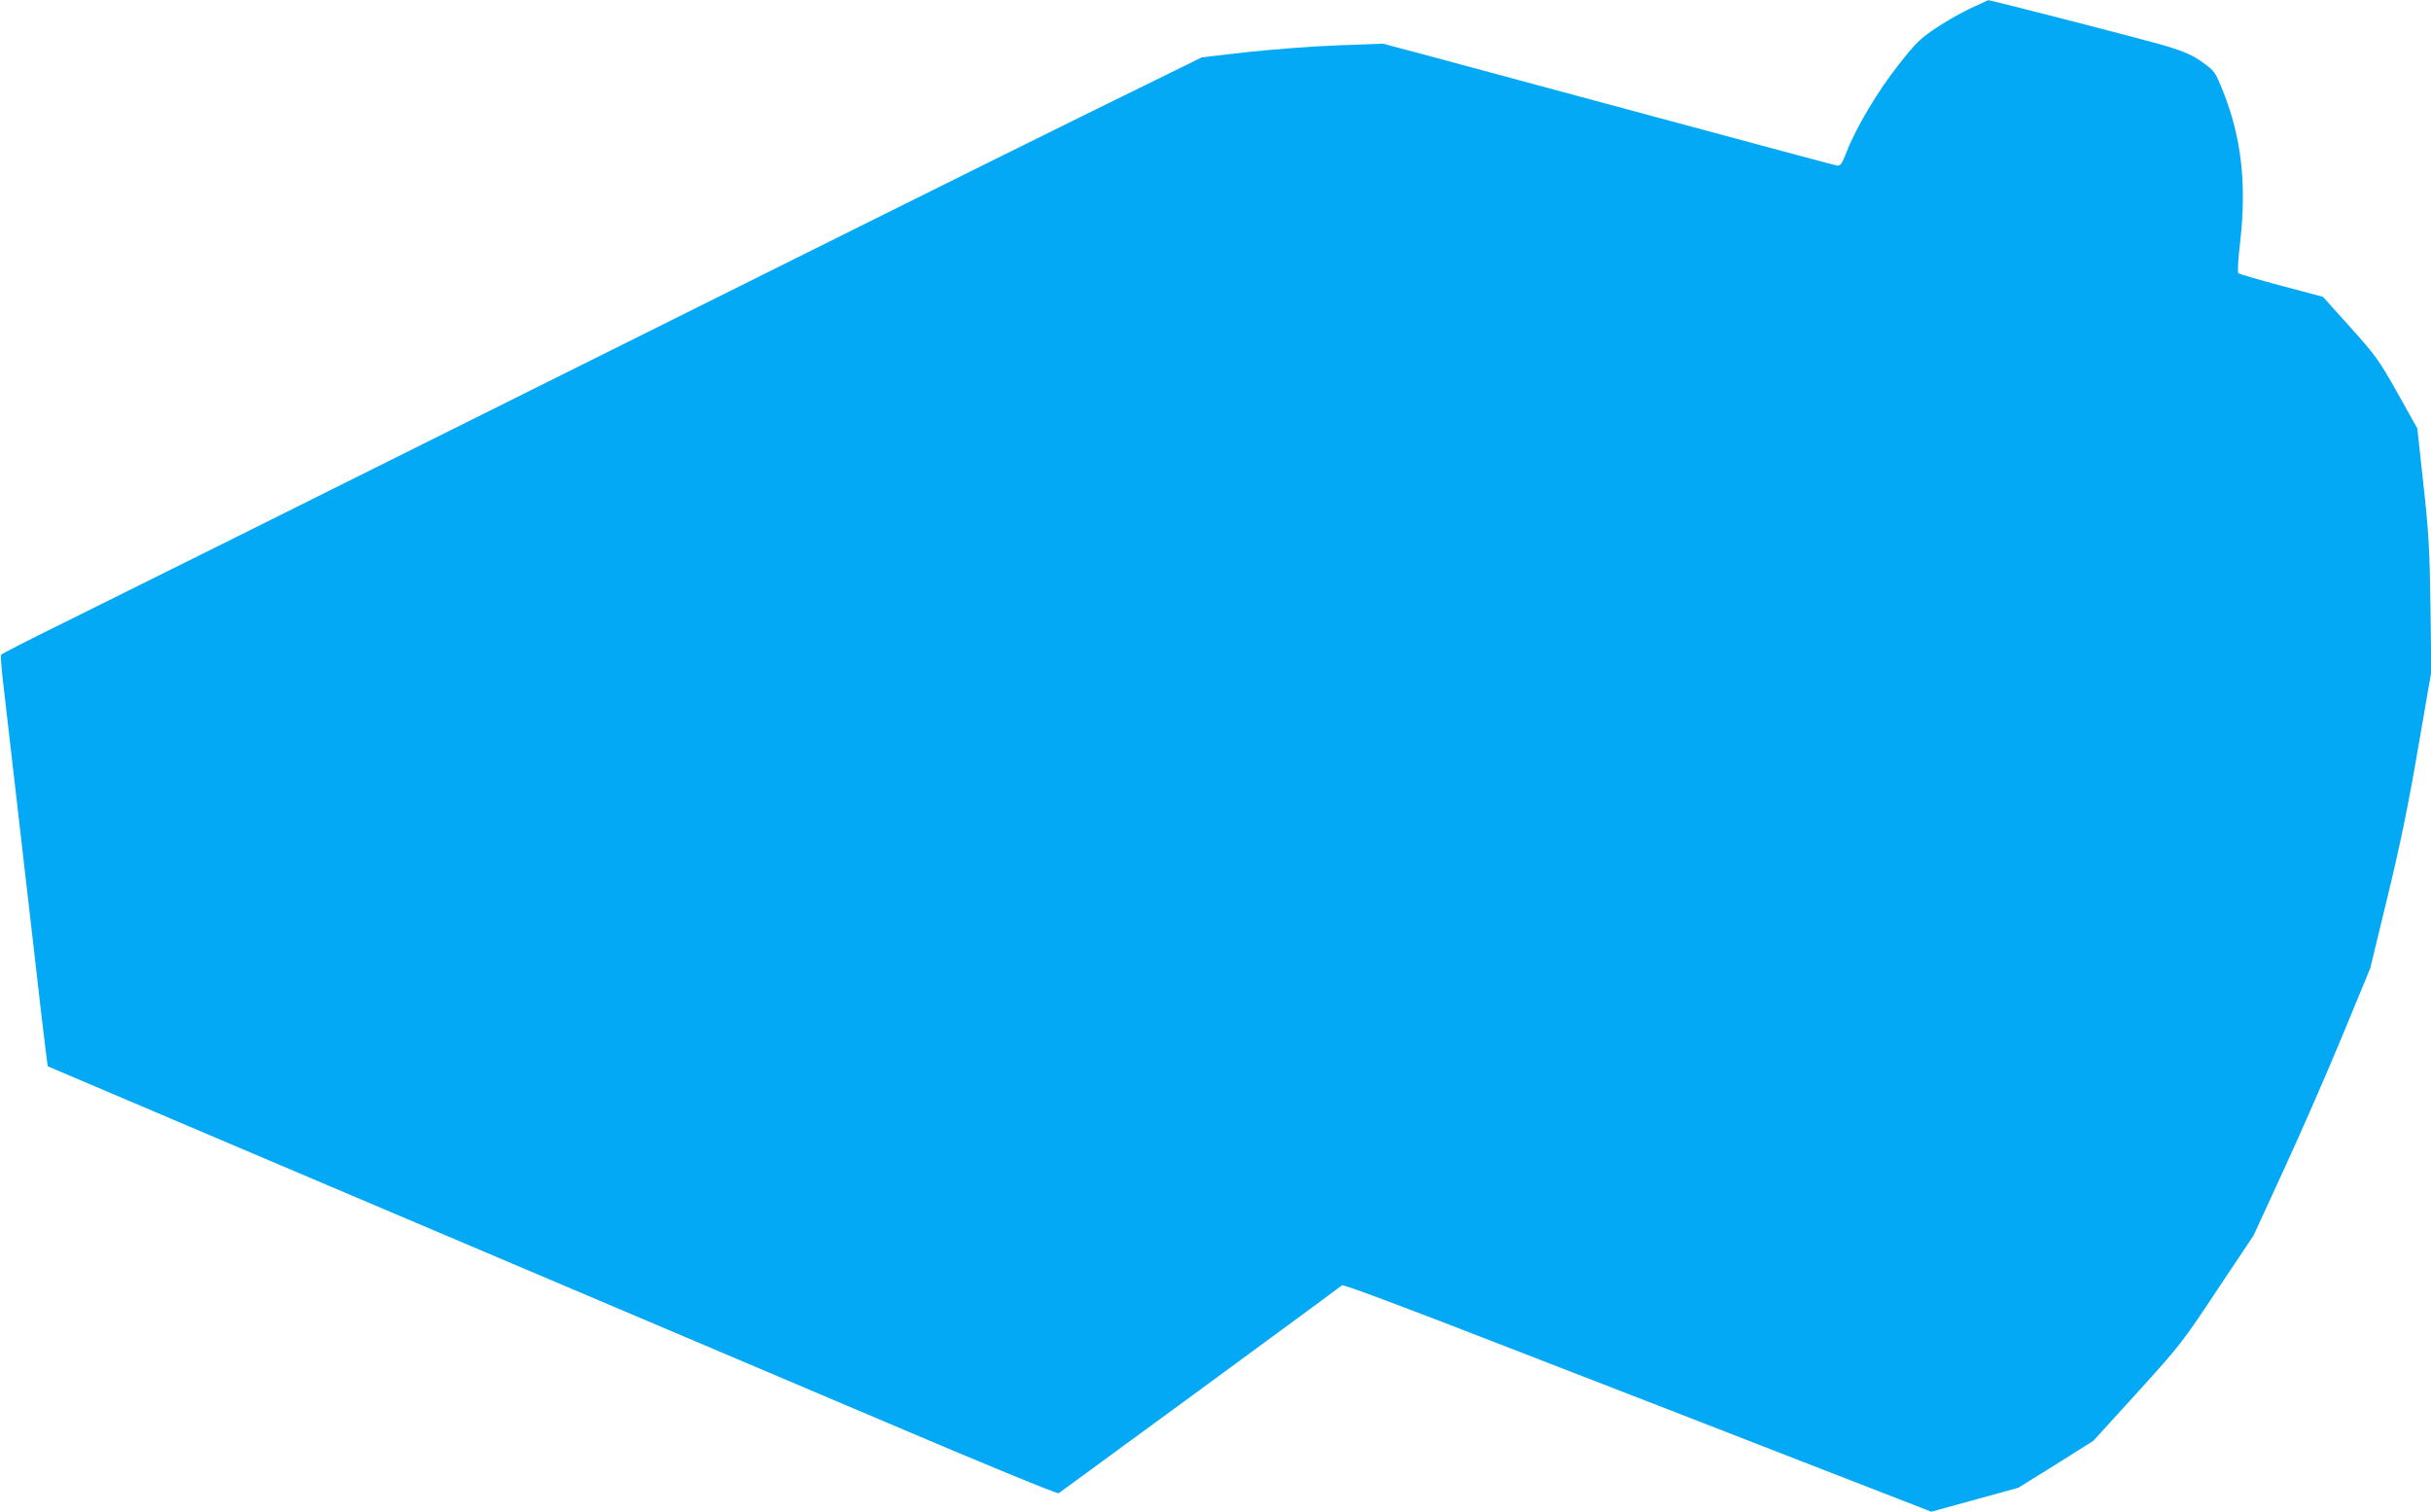 <?xml version="1.0" standalone="no"?>
<!DOCTYPE svg PUBLIC "-//W3C//DTD SVG 20010904//EN"
 "http://www.w3.org/TR/2001/REC-SVG-20010904/DTD/svg10.dtd">
<svg version="1.0" xmlns="http://www.w3.org/2000/svg"
 width="1280pt" height="796pt" viewBox="0 0 1280 796"
 preserveAspectRatio="xMidYMid meet">
<g transform="translate(0,796) scale(0.1,-0.1)"
fill="#03a9f4" stroke="none">
<path d="M10373 7915 c-51 -24 -133 -71 -183 -105 -79 -53 -105 -78 -194 -192
-108 -136 -226 -334 -275 -463 -22 -57 -31 -69 -47 -67 -21 4 -215 56 -1239
332 -390 105 -810 218 -931 251 l-222 59 -243 -9 c-135 -5 -349 -22 -478 -36
l-233 -27 -627 -308 c-344 -169 -1625 -806 -2846 -1415 -1221 -609 -2360
-1176 -2531 -1260 -171 -84 -314 -157 -318 -163 -3 -5 1 -65 9 -133 8 -68 51
-439 95 -824 108 -947 139 -1207 142 -1210 3 -2 1528 -650 4477 -1901 458
-195 838 -351 845 -347 11 7 1470 1076 1492 1095 8 6 319 -111 885 -331 481
-186 1177 -456 1546 -600 l672 -261 229 63 229 63 198 123 197 124 232 255
c224 247 237 263 421 541 l191 286 161 350 c89 193 227 509 307 703 l146 353
90 372 c67 276 109 478 161 782 l71 410 -5 345 c-4 298 -9 385 -37 640 l-32
294 -104 186 c-97 173 -113 195 -248 346 l-145 161 -218 58 c-120 32 -222 62
-227 66 -5 5 -2 72 9 163 35 307 7 551 -89 793 -43 106 -45 109 -109 155 -50
36 -93 55 -179 82 -97 30 -940 247 -950 245 -1 0 -44 -20 -95 -44z"/>
</g>
</svg>
